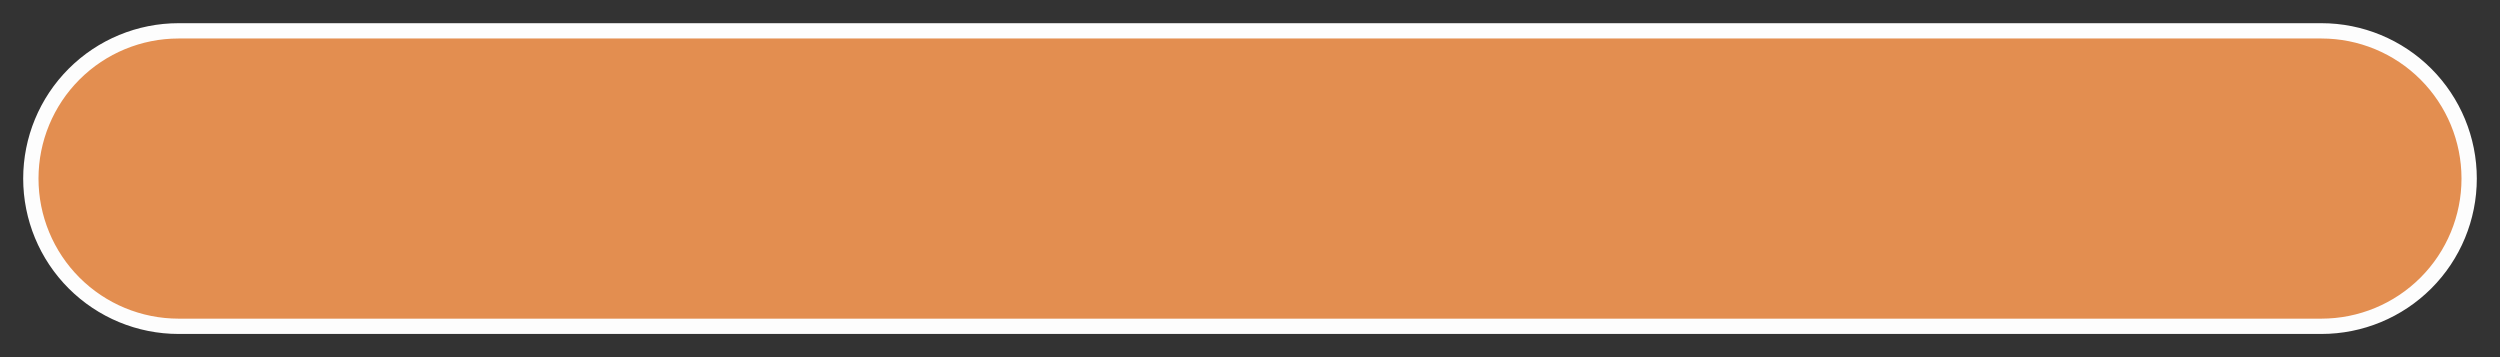 <?xml version="1.0" encoding="UTF-8"?> <svg xmlns="http://www.w3.org/2000/svg" width="98" height="14" viewBox="0 0 98 14" fill="none"><rect x="0" y="0" width="98" height="14" fill="#333333" stroke="none"/> <path d="M7 1.209H91C92.536 1.209 94.009 1.819 95.095 2.905C96.181 3.991 96.791 5.464 96.791 7C96.791 8.536 96.181 10.009 95.095 11.095C94.009 12.181 92.536 12.791 91 12.791H7C5.464 12.791 3.991 12.181 2.905 11.095C1.819 10.009 1.209 8.536 1.209 7C1.209 5.464 1.819 3.991 2.905 2.905C3.991 1.819 5.464 1.209 7 1.209Z" fill="#E38E50" stroke="#FDFDFD" stroke-width="0.6"></path> </svg> 